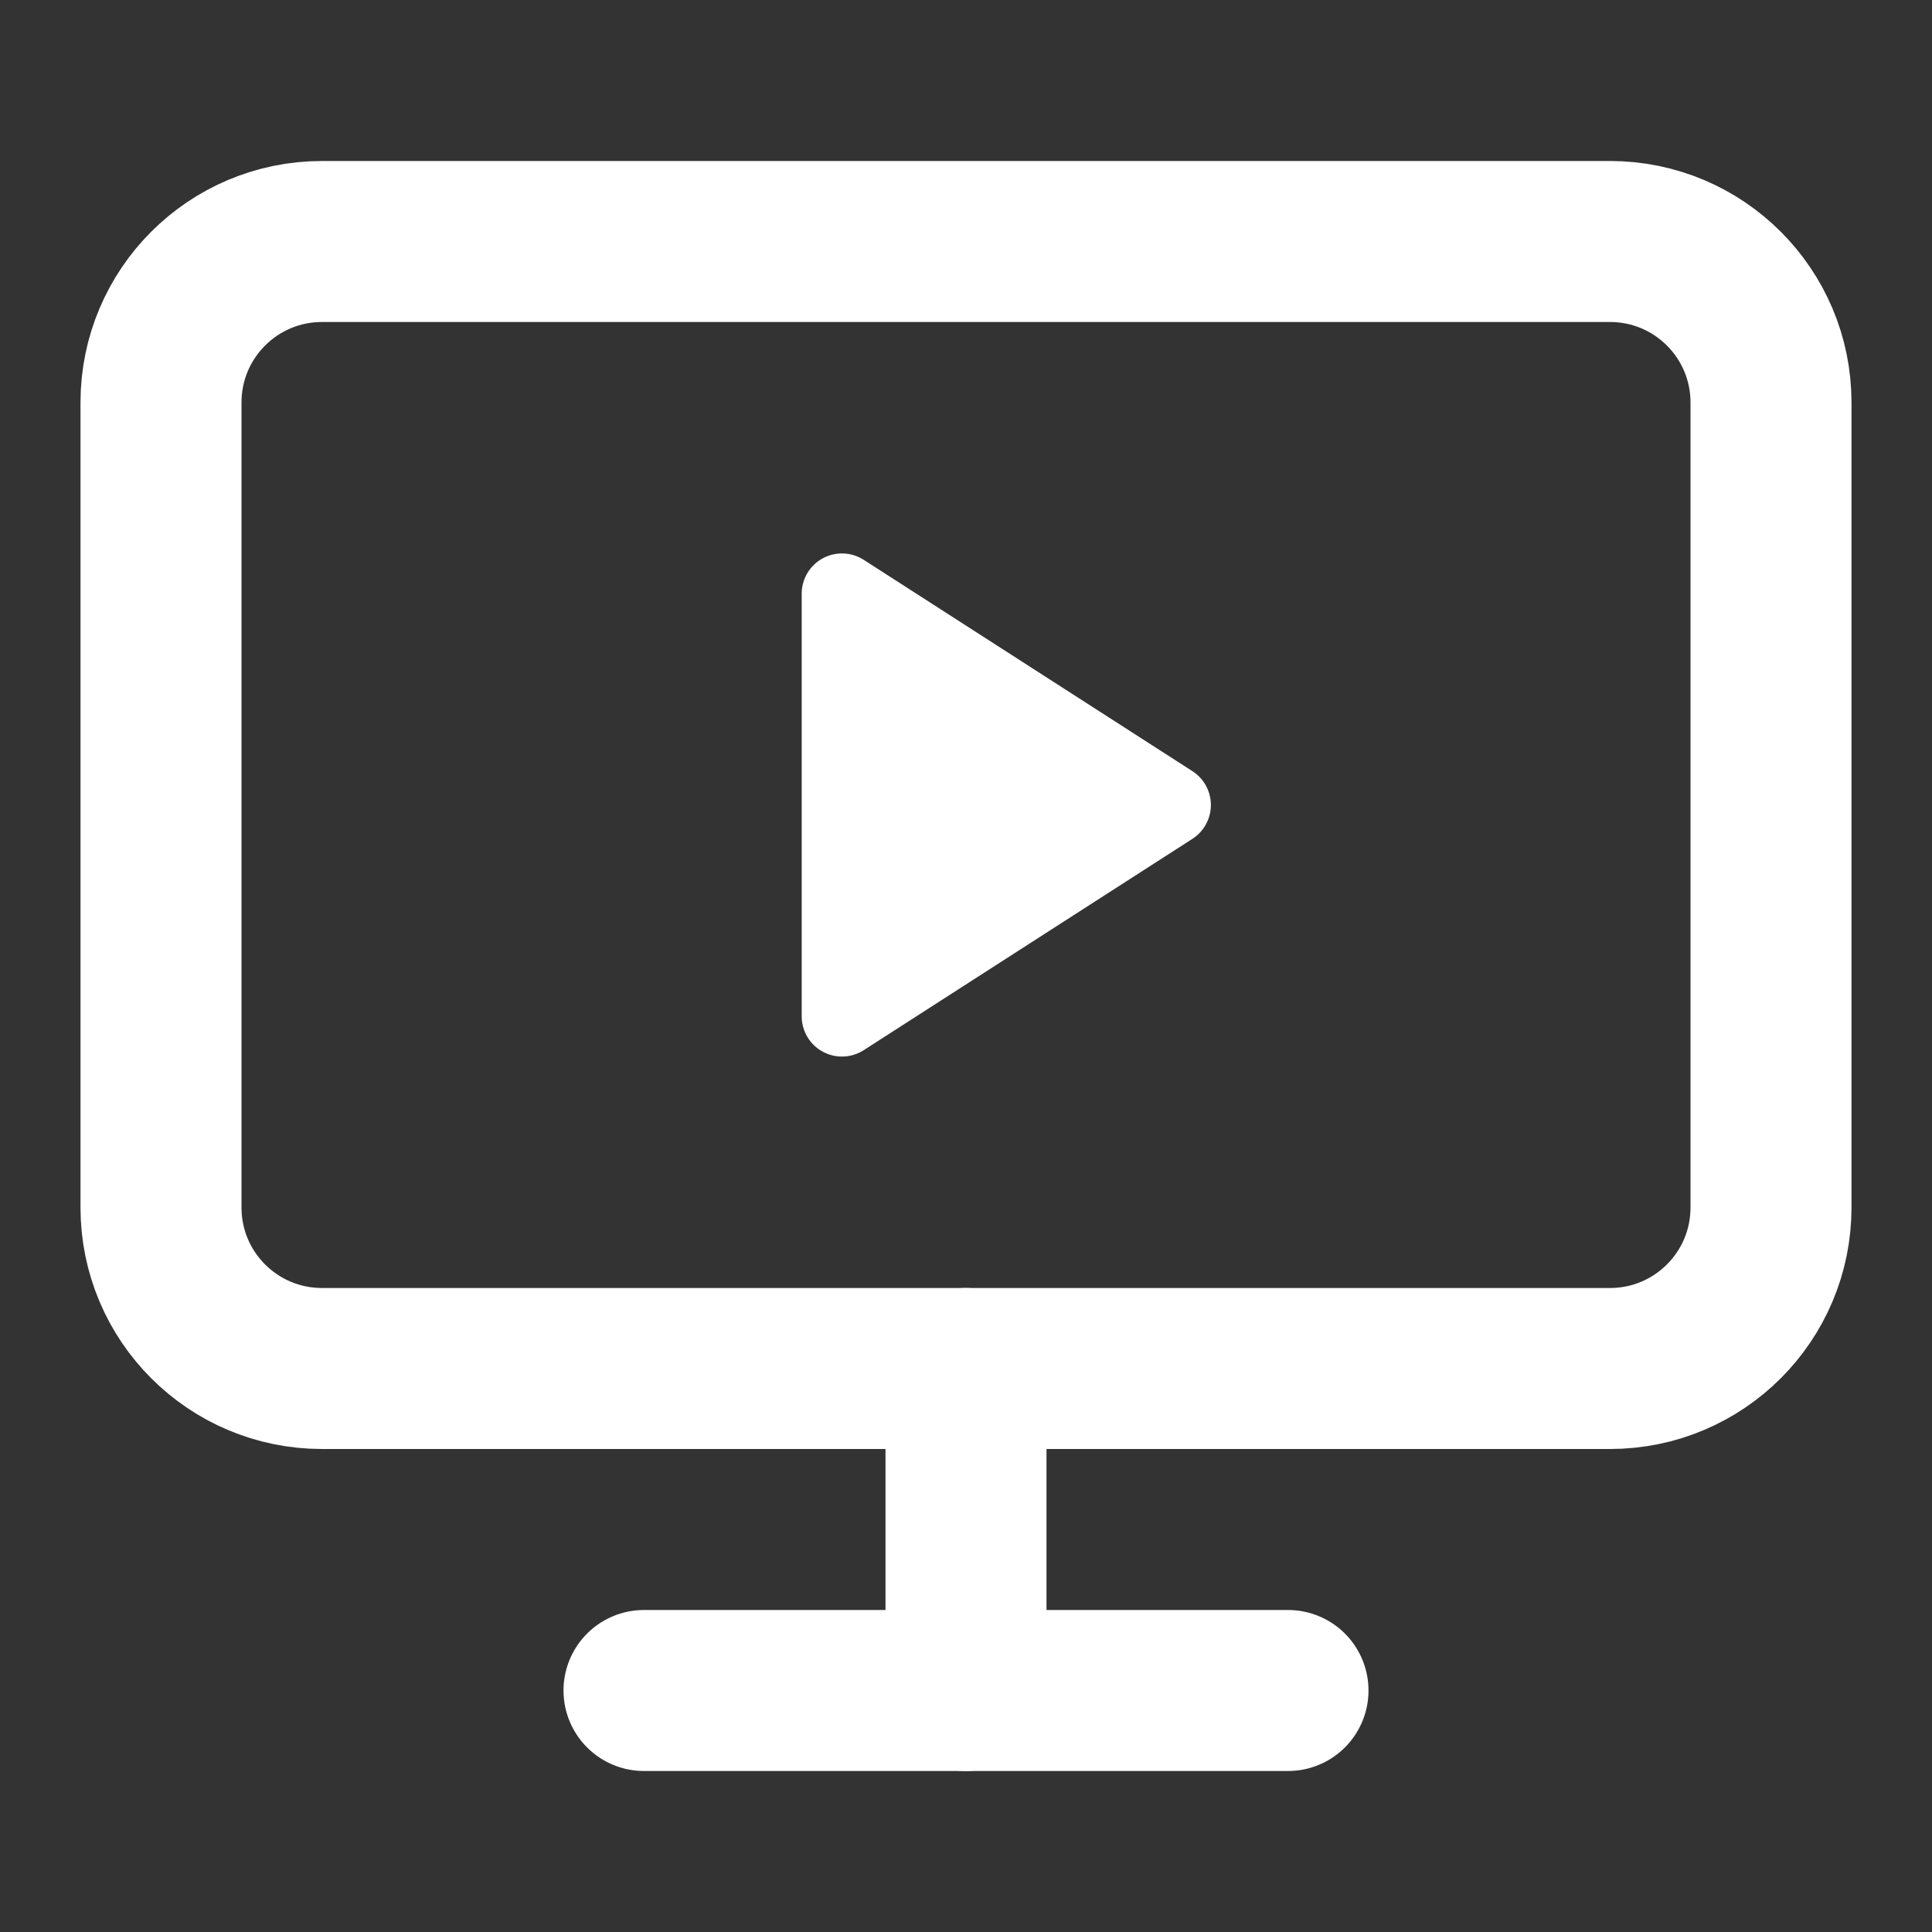 <svg width="24" height="24" viewBox="0 0 24 24" fill="none" xmlns="http://www.w3.org/2000/svg">
  <rect x="0" y="0" width="24" height="24" fill="#333333" stroke="none"/>
  <style>
    @keyframes blink {
    0% {
      opacity: 1;
    }
    95% {
      opacity: 1;
    }
    100% {
      opacity: 0;
    }
    }
  </style>
  <path
    d="M20 3H4C2.895 3 2 3.895 2 5V15C2 16.105 2.895 17 4 17H20C21.105 17 22 16.105 22 15V5C22 3.895 21.105 3 20 3Z"
    stroke="white" stroke-width="2" stroke-linecap="round" stroke-linejoin="round" />
  <path d="M8 21H16" stroke="white" stroke-width="2" stroke-linecap="round" stroke-linejoin="round" />
  <path d="M12 17V21" stroke="white" stroke-width="2" stroke-linecap="round" stroke-linejoin="round" />
  <g clip-path="url(#clip0)">

    <path d="M10.459 7.375L14.542 10L10.459 12.625V7.375Z"
      style="animation: blink 1s ease infinite;" fill="white" stroke="white"
      stroke-linecap="round" stroke-linejoin="round" />
  </g>
  <defs>
    <clipPath id="clip0">
      <rect width="7" height="7" fill="white" transform="translate(9 6.5)" />
    </clipPath>
  </defs>
</svg>